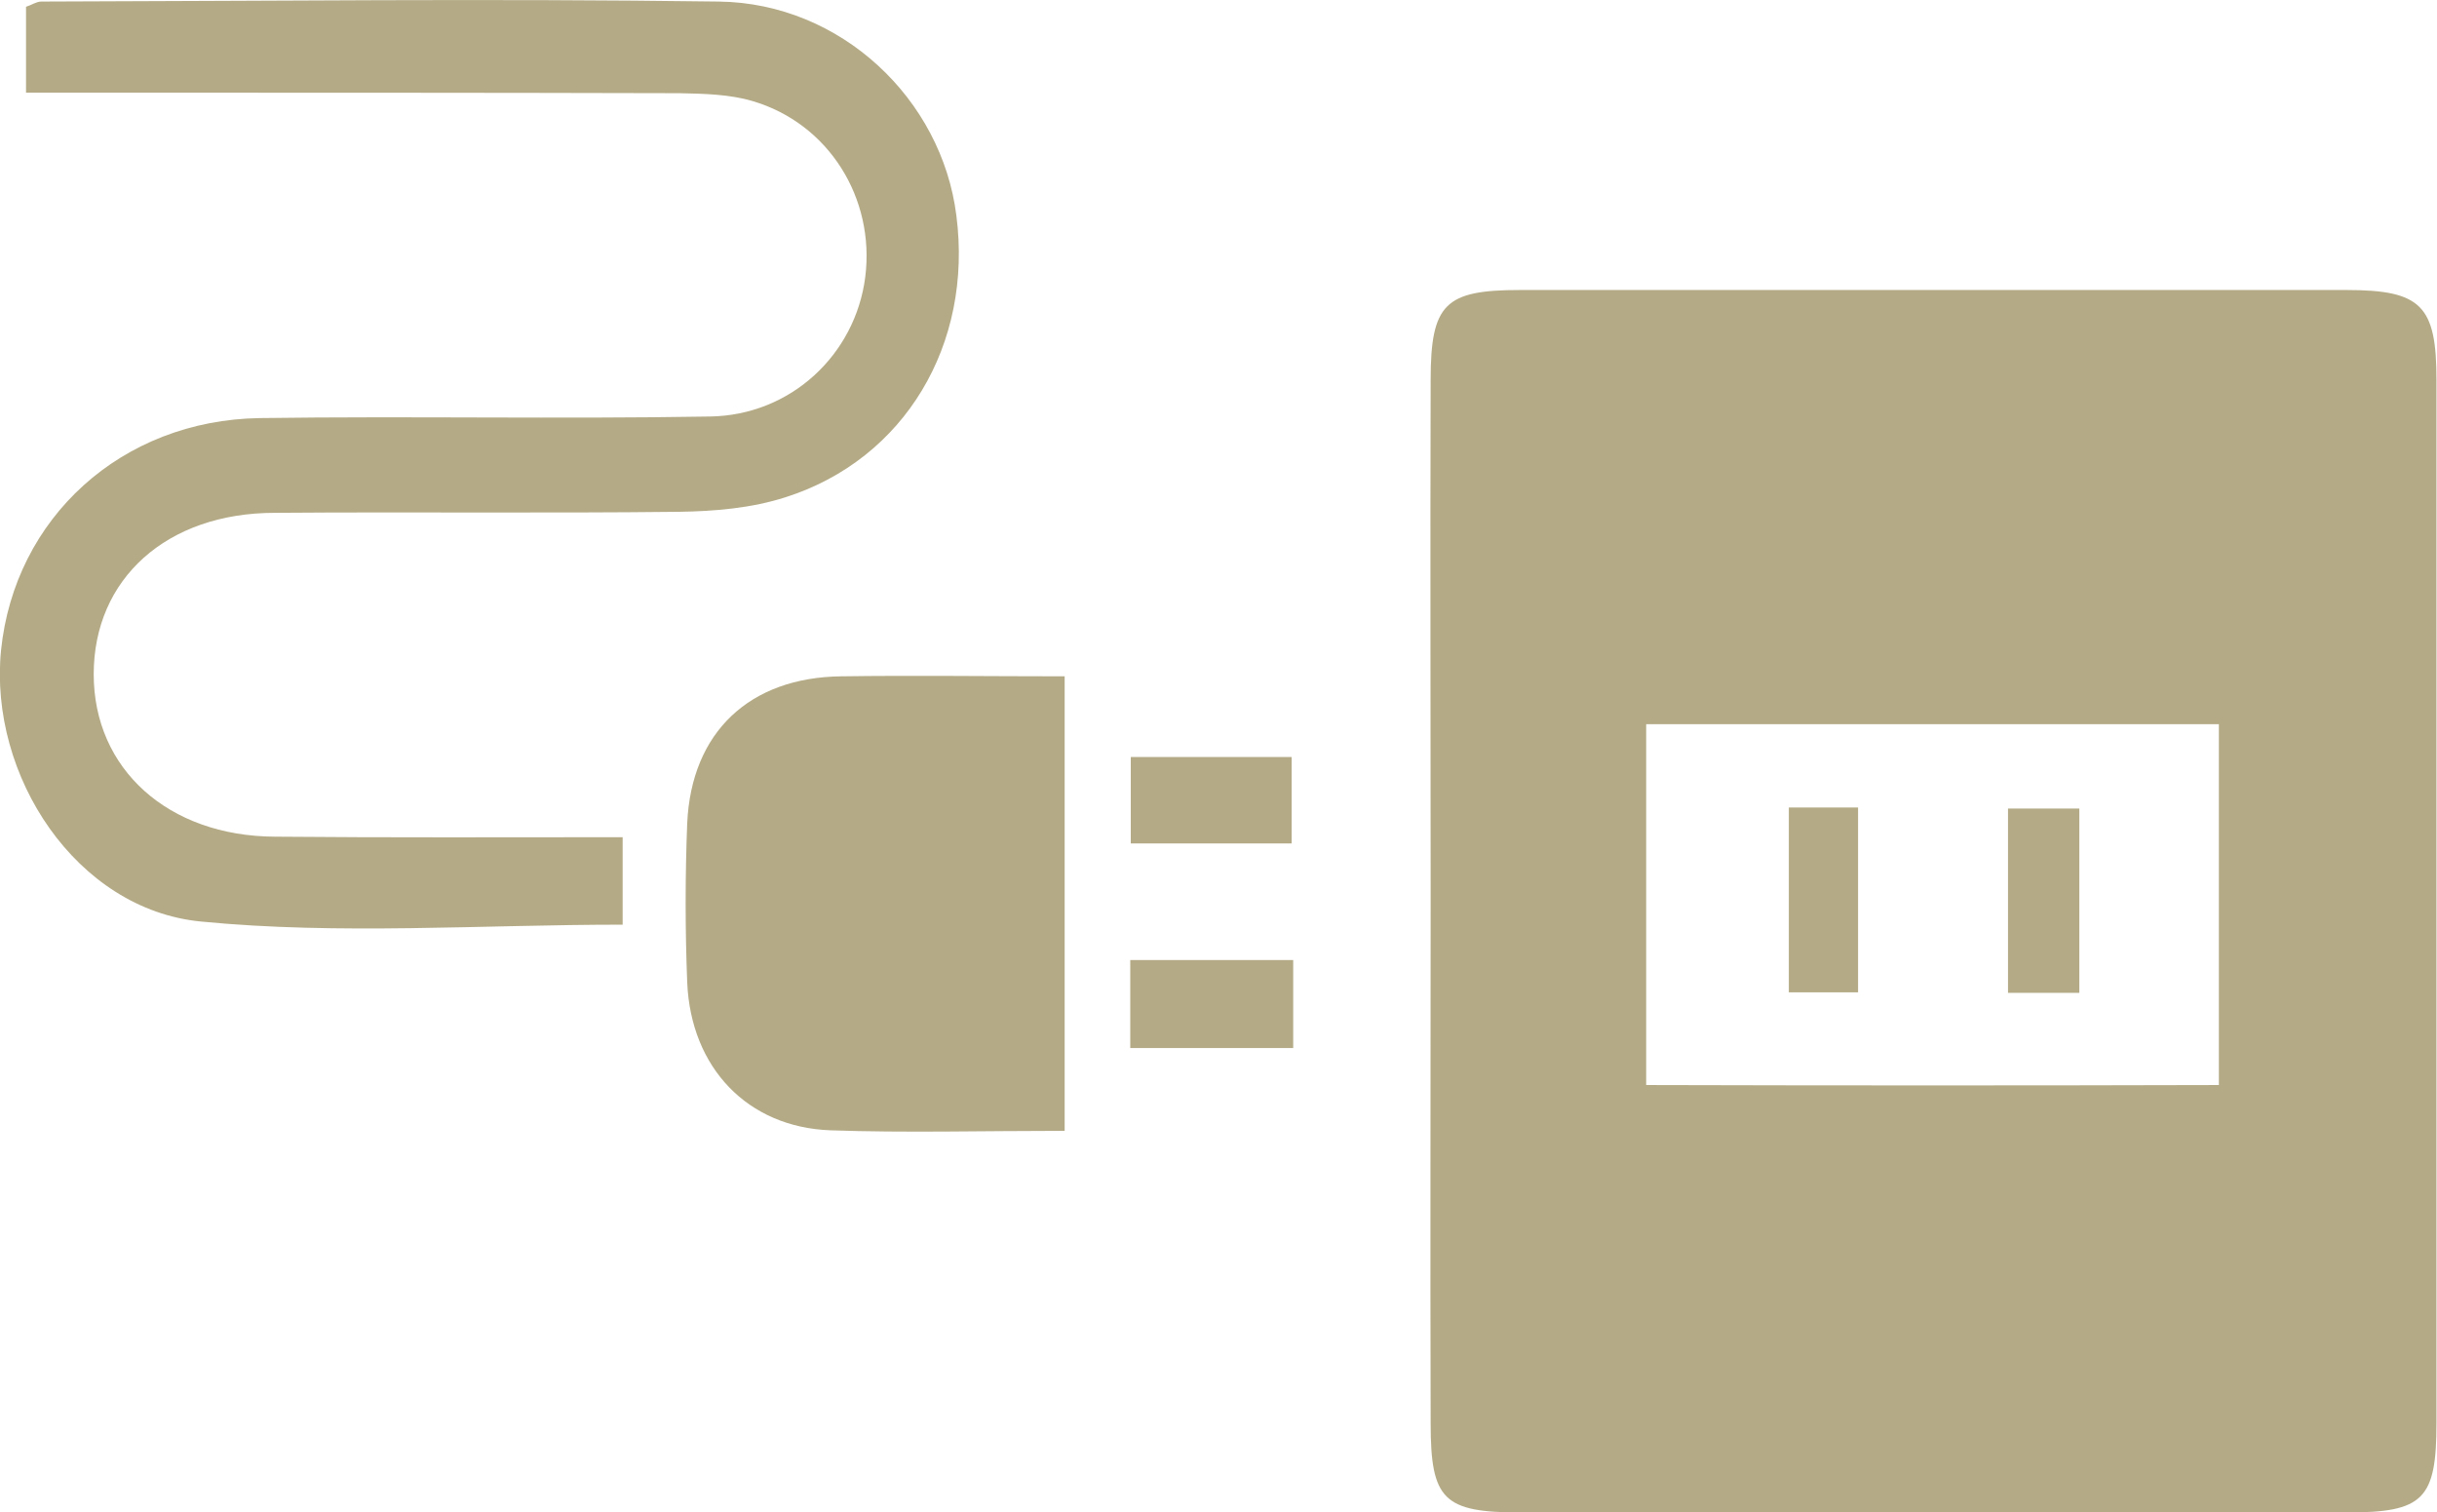 <?xml version="1.0" encoding="utf-8"?>
<!-- Generator: Adobe Illustrator 24.3.0, SVG Export Plug-In . SVG Version: 6.00 Build 0)  -->
<svg version="1.1" id="レイヤー_1" xmlns="http://www.w3.org/2000/svg" xmlns:xlink="http://www.w3.org/1999/xlink" x="0px"
	 y="0px" viewBox="0 0 468.1 290.5" style="enable-background:new 0 0 468.1 290.5;" xml:space="preserve">
<style type="text/css">
	.st0{fill:#B4AB86;}
</style>
<path class="st0" d="M274.8,172.6c0-33.2-0.1-66.4,0-99.6c0-14.7,2.8-17.3,17.2-17.3c52.9,0,105.8,0,158.7,0
	c14.4,0,17.3,3,17.3,17.3c0,66.8,0,133.5,0,200.3c0,14.7-2.5,17.2-17.2,17.2c-52.9,0.1-105.8,0.1-158.7,0
	c-14.8,0-17.3-2.4-17.3-17.1C274.7,239.7,274.8,206.2,274.8,172.6z M316.2,139.1c0,22.7,0,44.3,0,69.3c36.8,0.1,73.3,0.1,110,0
	c0-24.9,0-46.8,0-69.3C389.3,139.1,353.7,139.1,316.2,139.1z"/>
<path class="st0" d="M119.6,160.8c0,6.4,0,11.3,0,16.8c-27.3,0-54.4,2-81-0.6c-23.9-2.3-40.8-28-38.4-52.1
	c2.6-25.4,23.1-44.2,49.7-44.6c28.8-0.4,57.6,0.2,86.4-0.3c15.6-0.2,28-11.9,29.9-26.8c1.9-15.1-7-29.5-21.7-33.8
	c-4.4-1.3-9.3-1.4-14-1.5c-37.6-0.1-75.1-0.1-112.7-0.1c-4,0-7.9,0-12.8,0c0-5.9,0-11,0-16.5C6,1,7,0.3,7.9,0.3
	c43.4-0.1,86.8-0.6,130.2,0c23.4,0.3,42.8,18.7,45.6,41.1c3.2,24.7-9.9,46.8-32.8,54.1c-6.5,2.1-13.6,2.7-20.4,2.8
	c-25.9,0.3-51.8,0-77.7,0.2C32,98.5,18,111.2,18,129.5c0,18.2,14.3,31.1,34.8,31.2C74.7,160.9,96.5,160.8,119.6,160.8z"/>
<path class="st0" d="M204.5,217.2c-15.9,0-30.5,0.4-45-0.1c-15.9-0.6-26.8-12-27.5-28.4c-0.4-10.2-0.4-20.4,0-30.6
	c0.8-17.5,12-28,29.6-28.2c14.1-0.2,28.2,0,42.9,0C204.5,159.4,204.5,187.6,204.5,217.2z"/>
<path class="st0" d="M217.2,145.4c10.5,0,20.2,0,30.9,0c0,5.4,0,10.6,0,16.6c-10,0-19.9,0-30.9,0C217.2,157,217.2,151.8,217.2,145.4
	z"/>
<path class="st0" d="M217.1,184.4c10.8,0,20.7,0,31.3,0c0,5.9,0,11.1,0,16.9c-10.5,0-20.5,0-31.3,0
	C217.1,195.8,217.1,190.6,217.1,184.4z"/>
<path class="st0" d="M343.6,155.1c5.2,0,8.7,0,13.3,0c0,11.9,0,23.3,0,35.5c-4.3,0-8.4,0-13.3,0
	C343.6,178.9,343.6,167.5,343.6,155.1z"/>
<path class="st0" d="M399.4,190.7c-4.8,0-8.9,0-13.7,0c0-11.9,0-23.2,0-35.4c4.8,0,8.8,0,13.7,0
	C399.4,167.4,399.4,178.7,399.4,190.7z"/>
</svg>
